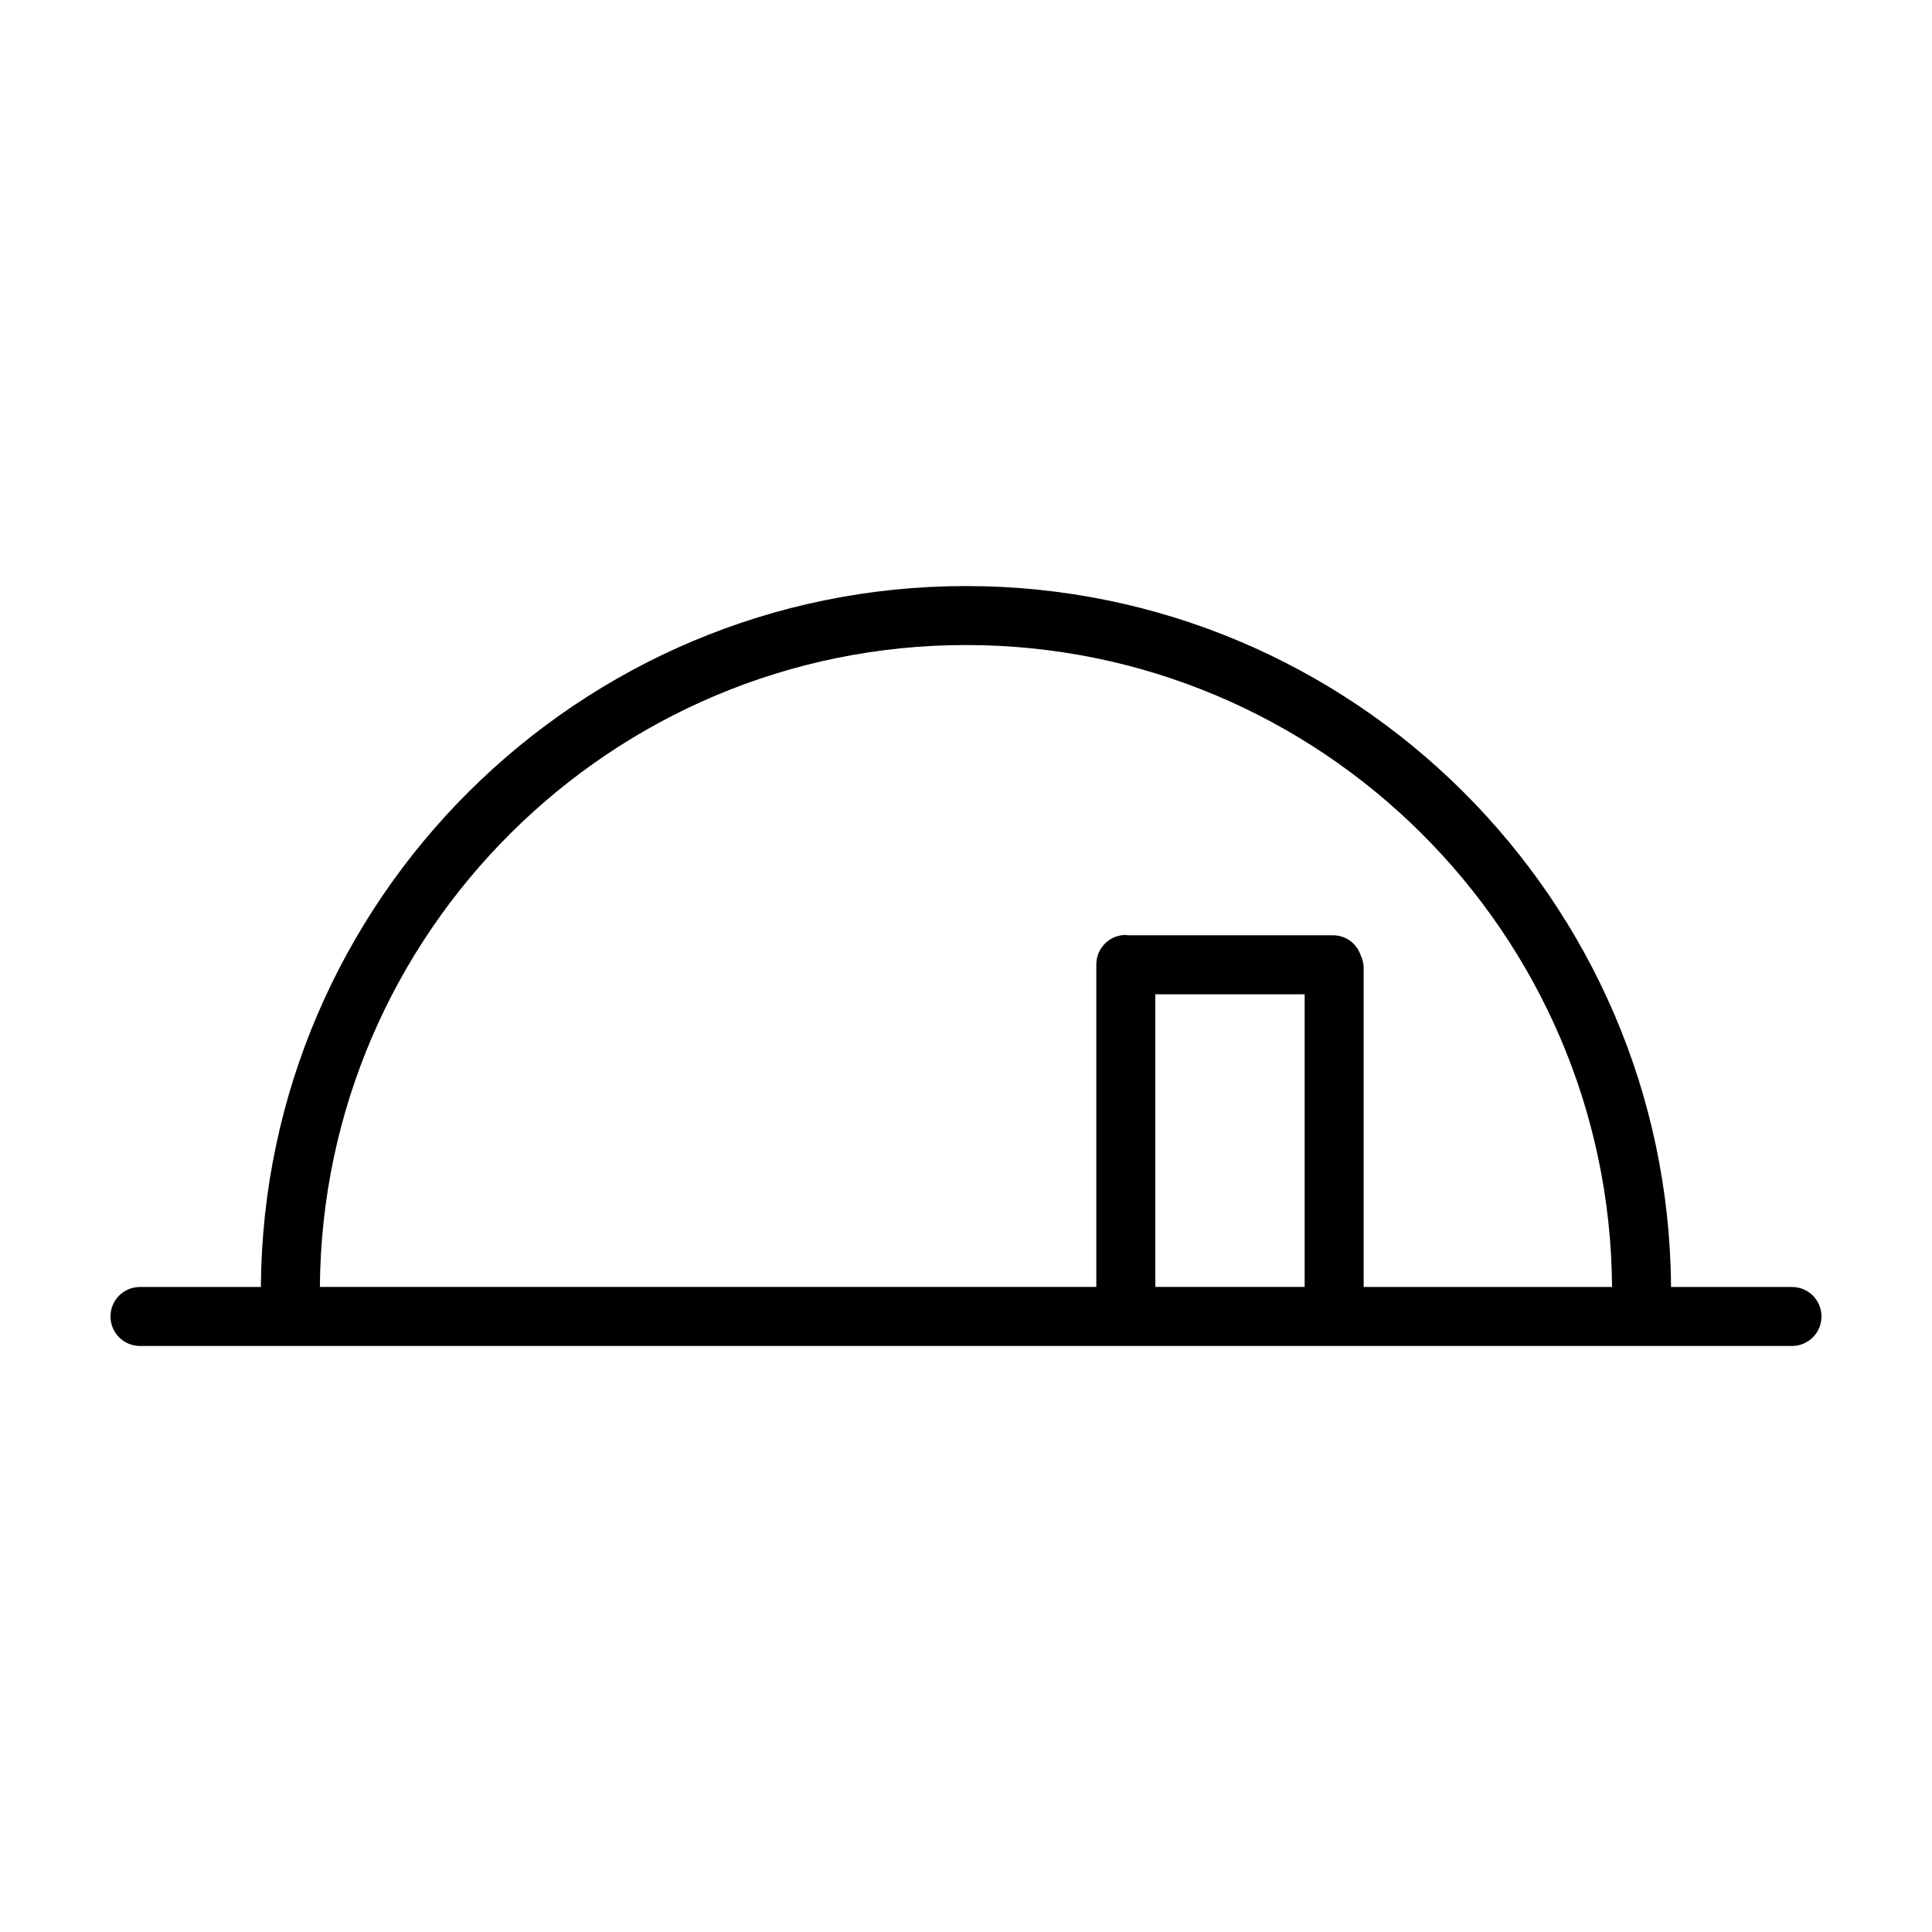 <?xml version="1.0" encoding="UTF-8"?>
<!-- Uploaded to: ICON Repo, www.iconrepo.com, Generator: ICON Repo Mixer Tools -->
<svg fill="#000000" width="800px" height="800px" version="1.1" viewBox="144 144 512 512" xmlns="http://www.w3.org/2000/svg">
 <path d="m618.89 485.06h-32.047c-0.66-102.53-84.18-185.75-186.85-185.75-102.67 0-186.21 83.219-186.86 185.75h-32.035c-4.32 0-7.816 3.488-7.816 7.812 0 4.328 3.496 7.824 7.82 7.824h437.79c4.316 0 7.82-3.492 7.82-7.824-0.004-4.324-3.5-7.812-7.82-7.812zm-218.89-170.12c94.043 0 170.56 76.207 171.21 170.12h-65.824v-84.551c0-1.145-0.277-2.227-0.734-3.203-1.008-3.129-3.848-5.438-7.332-5.438h-54.508c-0.168-0.016-0.293-0.098-0.457-0.098-4.316 0-7.82 3.496-7.82 7.82v85.461h-205.76c0.656-93.898 77.168-170.11 171.23-170.11zm50.172 92.562h39.574v77.551h-39.574z"/>
</svg>